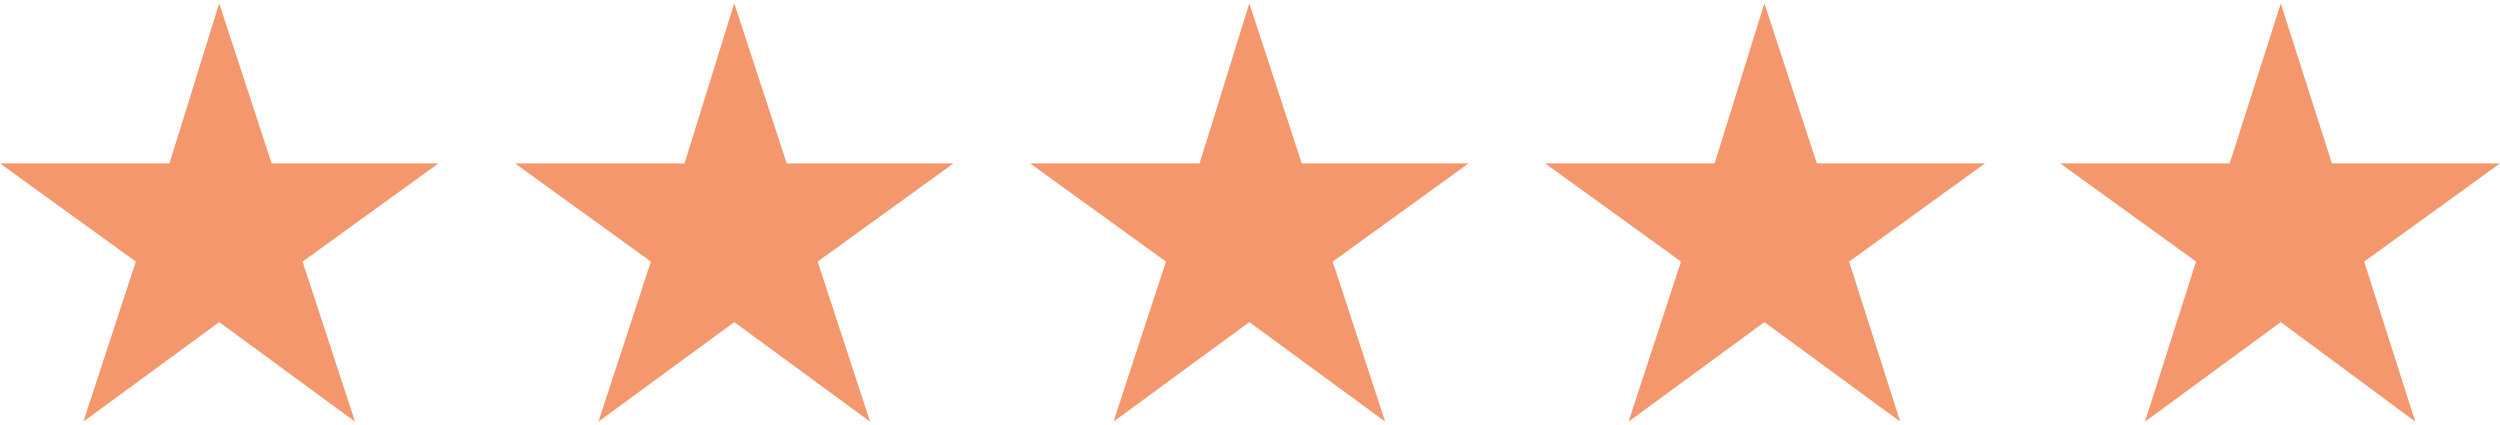 <?xml version="1.0" encoding="UTF-8"?> <svg xmlns="http://www.w3.org/2000/svg" xmlns:xlink="http://www.w3.org/1999/xlink" xmlns:xodm="http://www.corel.com/coreldraw/odm/2003" xml:space="preserve" width="100px" height="17px" version="1.1" style="shape-rendering:geometricPrecision; text-rendering:geometricPrecision; image-rendering:optimizeQuality; fill-rule:evenodd; clip-rule:evenodd" viewBox="0 0 18.59 3.11"> <defs> <style type="text/css"> .fil0 {fill:#F4976C} </style> </defs> <g id="Слой_x0020_1">  <polygon class="fil0" points="1.63,0 2.02,1.19 3.26,1.19 2.25,1.92 2.64,3.11 1.63,2.37 0.62,3.11 1.01,1.92 0,1.19 1.26,1.19 "></polygon> <polygon class="fil0" points="5.46,0 5.85,1.19 7.09,1.19 6.08,1.92 6.47,3.11 5.46,2.37 4.45,3.11 4.84,1.92 3.83,1.19 5.09,1.19 "></polygon> <polygon class="fil0" points="9.29,0 9.68,1.19 10.92,1.19 9.91,1.92 10.3,3.11 9.29,2.37 8.28,3.11 8.67,1.92 7.66,1.19 8.92,1.19 "></polygon> <polygon class="fil0" points="13.12,0 13.51,1.19 14.76,1.19 13.75,1.92 14.13,3.11 13.12,2.37 12.11,3.11 12.5,1.92 11.49,1.19 12.75,1.19 "></polygon> <polygon class="fil0" points="16.96,0 17.34,1.19 18.59,1.19 17.58,1.92 17.96,3.11 16.96,2.37 15.95,3.11 16.33,1.92 15.32,1.19 16.58,1.19 "></polygon> </g> </svg> 